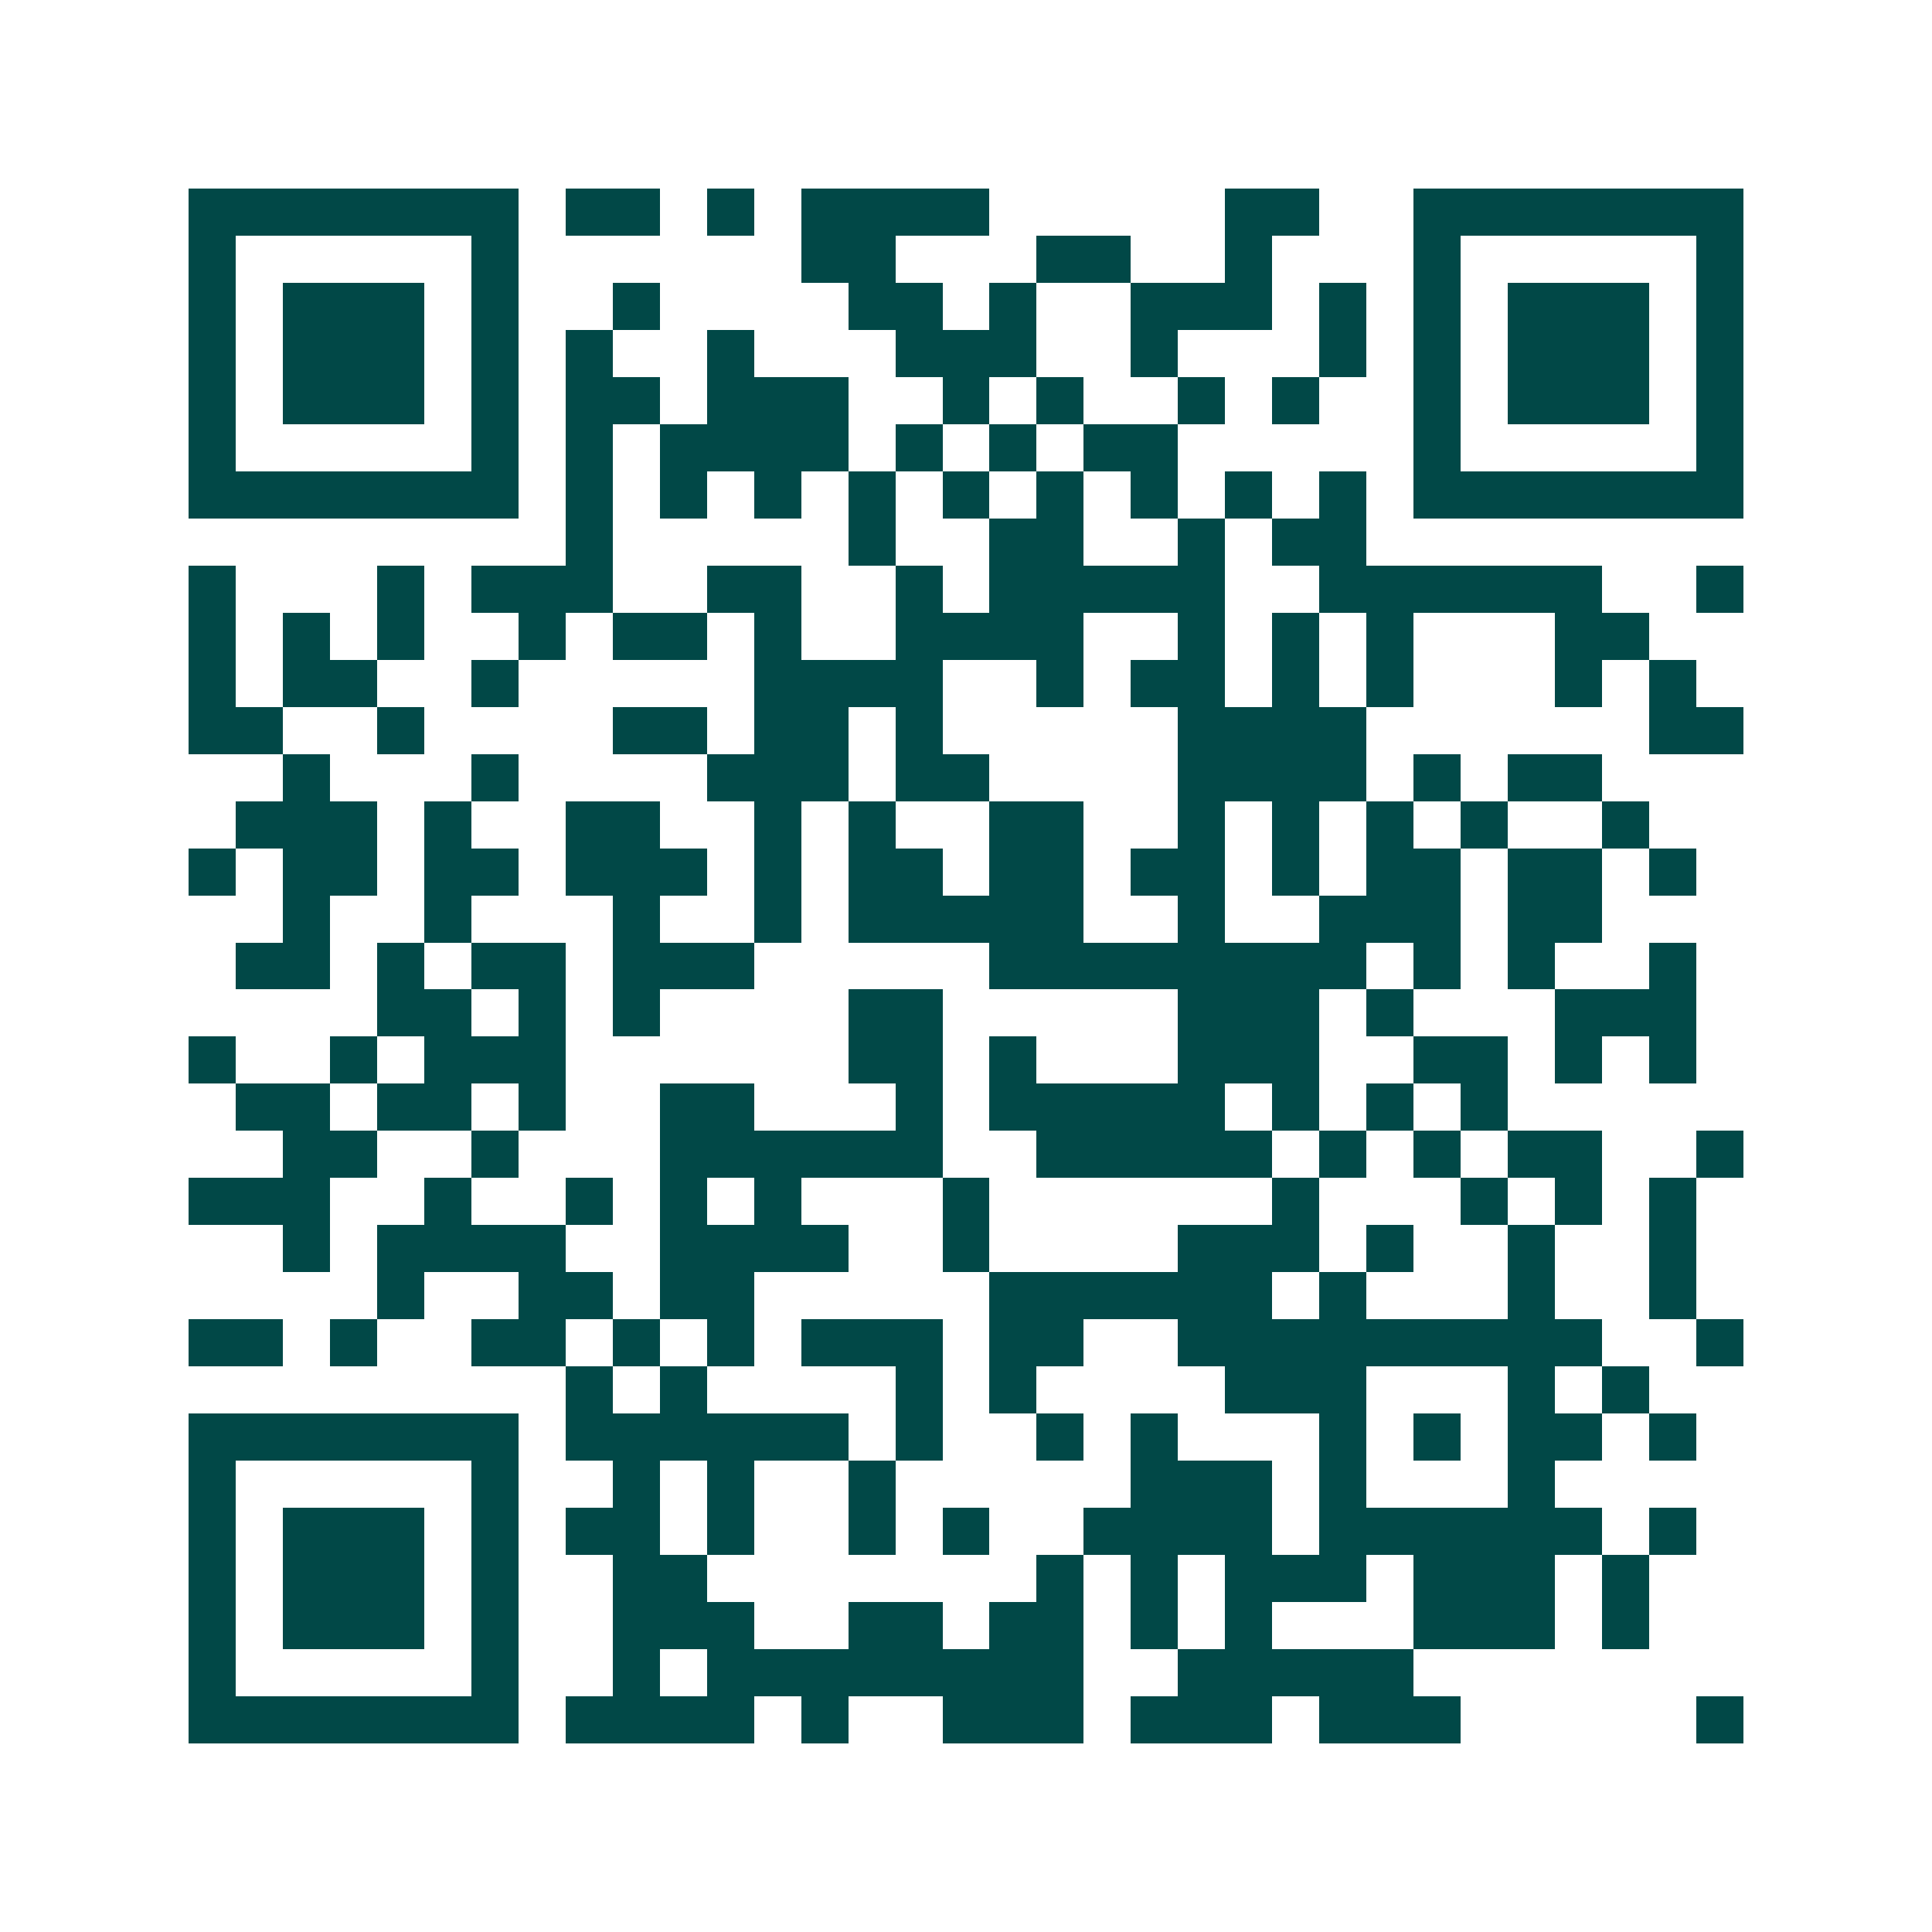 <svg xmlns="http://www.w3.org/2000/svg" width="200" height="200" viewBox="0 0 41 41" shape-rendering="crispEdges"><path fill="#ffffff" d="M0 0h41v41H0z"/><path stroke="#014847" d="M4 4.5h7m1 0h2m1 0h1m1 0h4m5 0h2m2 0h7M4 5.5h1m5 0h1m6 0h2m3 0h2m2 0h1m3 0h1m5 0h1M4 6.5h1m1 0h3m1 0h1m2 0h1m4 0h2m1 0h1m2 0h3m1 0h1m1 0h1m1 0h3m1 0h1M4 7.5h1m1 0h3m1 0h1m1 0h1m2 0h1m3 0h3m2 0h1m3 0h1m1 0h1m1 0h3m1 0h1M4 8.5h1m1 0h3m1 0h1m1 0h2m1 0h3m2 0h1m1 0h1m2 0h1m1 0h1m2 0h1m1 0h3m1 0h1M4 9.5h1m5 0h1m1 0h1m1 0h4m1 0h1m1 0h1m1 0h2m5 0h1m5 0h1M4 10.5h7m1 0h1m1 0h1m1 0h1m1 0h1m1 0h1m1 0h1m1 0h1m1 0h1m1 0h1m1 0h7M12 11.5h1m5 0h1m2 0h2m2 0h1m1 0h2M4 12.5h1m3 0h1m1 0h3m2 0h2m2 0h1m1 0h5m2 0h6m2 0h1M4 13.5h1m1 0h1m1 0h1m2 0h1m1 0h2m1 0h1m2 0h4m2 0h1m1 0h1m1 0h1m3 0h2M4 14.5h1m1 0h2m2 0h1m5 0h4m2 0h1m1 0h2m1 0h1m1 0h1m3 0h1m1 0h1M4 15.5h2m2 0h1m4 0h2m1 0h2m1 0h1m5 0h4m6 0h2M6 16.5h1m3 0h1m4 0h3m1 0h2m4 0h4m1 0h1m1 0h2M5 17.5h3m1 0h1m2 0h2m2 0h1m1 0h1m2 0h2m2 0h1m1 0h1m1 0h1m1 0h1m2 0h1M4 18.5h1m1 0h2m1 0h2m1 0h3m1 0h1m1 0h2m1 0h2m1 0h2m1 0h1m1 0h2m1 0h2m1 0h1M6 19.5h1m2 0h1m3 0h1m2 0h1m1 0h5m2 0h1m2 0h3m1 0h2M5 20.5h2m1 0h1m1 0h2m1 0h3m5 0h8m1 0h1m1 0h1m2 0h1M8 21.5h2m1 0h1m1 0h1m4 0h2m5 0h3m1 0h1m3 0h3M4 22.5h1m2 0h1m1 0h3m6 0h2m1 0h1m3 0h3m2 0h2m1 0h1m1 0h1M5 23.5h2m1 0h2m1 0h1m2 0h2m3 0h1m1 0h5m1 0h1m1 0h1m1 0h1M6 24.5h2m2 0h1m3 0h6m2 0h5m1 0h1m1 0h1m1 0h2m2 0h1M4 25.5h3m2 0h1m2 0h1m1 0h1m1 0h1m3 0h1m6 0h1m3 0h1m1 0h1m1 0h1M6 26.5h1m1 0h4m2 0h4m2 0h1m4 0h3m1 0h1m2 0h1m2 0h1M8 27.5h1m2 0h2m1 0h2m5 0h6m1 0h1m3 0h1m2 0h1M4 28.5h2m1 0h1m2 0h2m1 0h1m1 0h1m1 0h3m1 0h2m2 0h9m2 0h1M12 29.5h1m1 0h1m4 0h1m1 0h1m4 0h3m3 0h1m1 0h1M4 30.5h7m1 0h6m1 0h1m2 0h1m1 0h1m3 0h1m1 0h1m1 0h2m1 0h1M4 31.5h1m5 0h1m2 0h1m1 0h1m2 0h1m5 0h3m1 0h1m3 0h1M4 32.5h1m1 0h3m1 0h1m1 0h2m1 0h1m2 0h1m1 0h1m2 0h4m1 0h6m1 0h1M4 33.5h1m1 0h3m1 0h1m2 0h2m7 0h1m1 0h1m1 0h3m1 0h3m1 0h1M4 34.5h1m1 0h3m1 0h1m2 0h3m2 0h2m1 0h2m1 0h1m1 0h1m3 0h3m1 0h1M4 35.5h1m5 0h1m2 0h1m1 0h8m2 0h5M4 36.5h7m1 0h4m1 0h1m2 0h3m1 0h3m1 0h3m5 0h1"/></svg>
